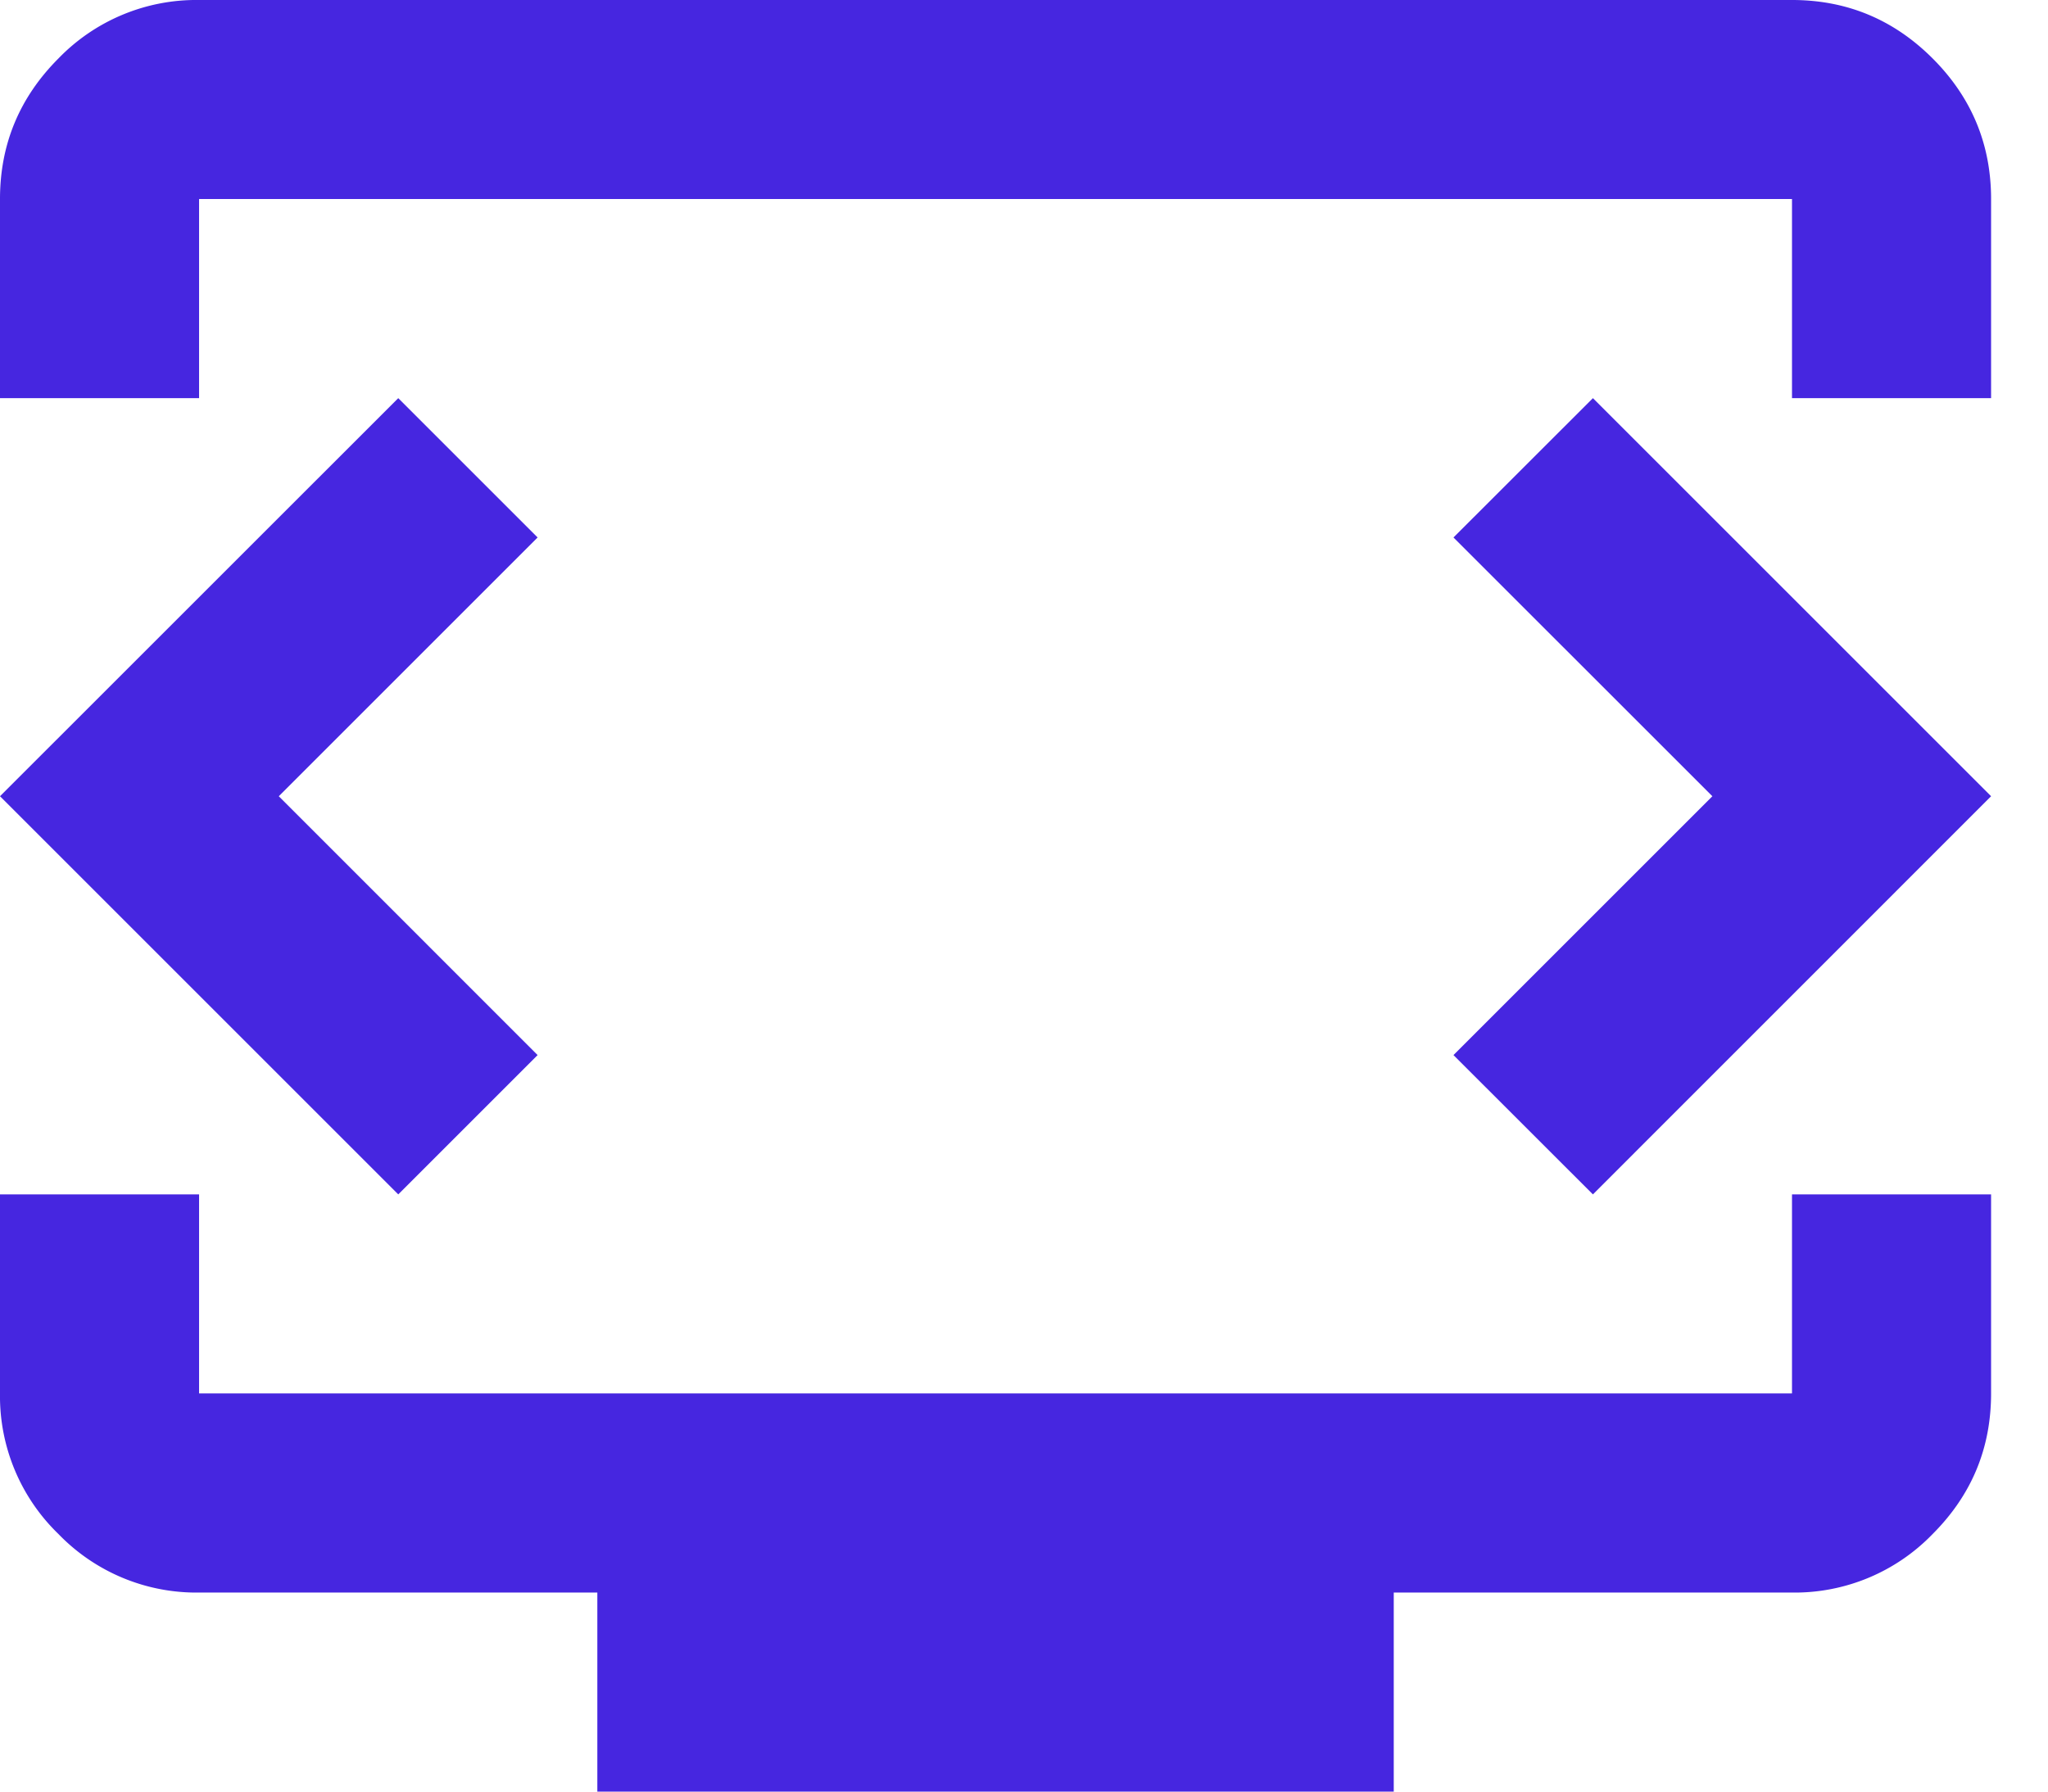 <svg width="24" height="21" viewBox="0 0 24 21" fill="none" xmlns="http://www.w3.org/2000/svg">
    <path d="M0 4.667V2.333c0-.641.228-1.19.685-1.648A2.247 2.247 0 0 1 2.333 0H21c.642 0 1.191.228 1.648.685.457.457.685 1.007.685 1.648v2.334H21V2.333H2.333v2.334H0zM7 21v-2.333H2.333a2.247 2.247 0 0 1-1.648-.686A2.247 2.247 0 0 1 0 16.333V14h2.333v2.333H21V14h2.333v2.333c0 .642-.228 1.191-.685 1.648a2.247 2.247 0 0 1-1.648.686h-4.667V21H7zM3.267 9.333 6.3 6.3 4.667 4.667 0 9.333 4.667 14 6.3 12.367 3.267 9.333zm16.8 0-3.034 3.034L18.667 14l4.666-4.667-4.666-4.666L17.033 6.3l3.034 3.033z" fill="#4626E0"/>
</svg>
